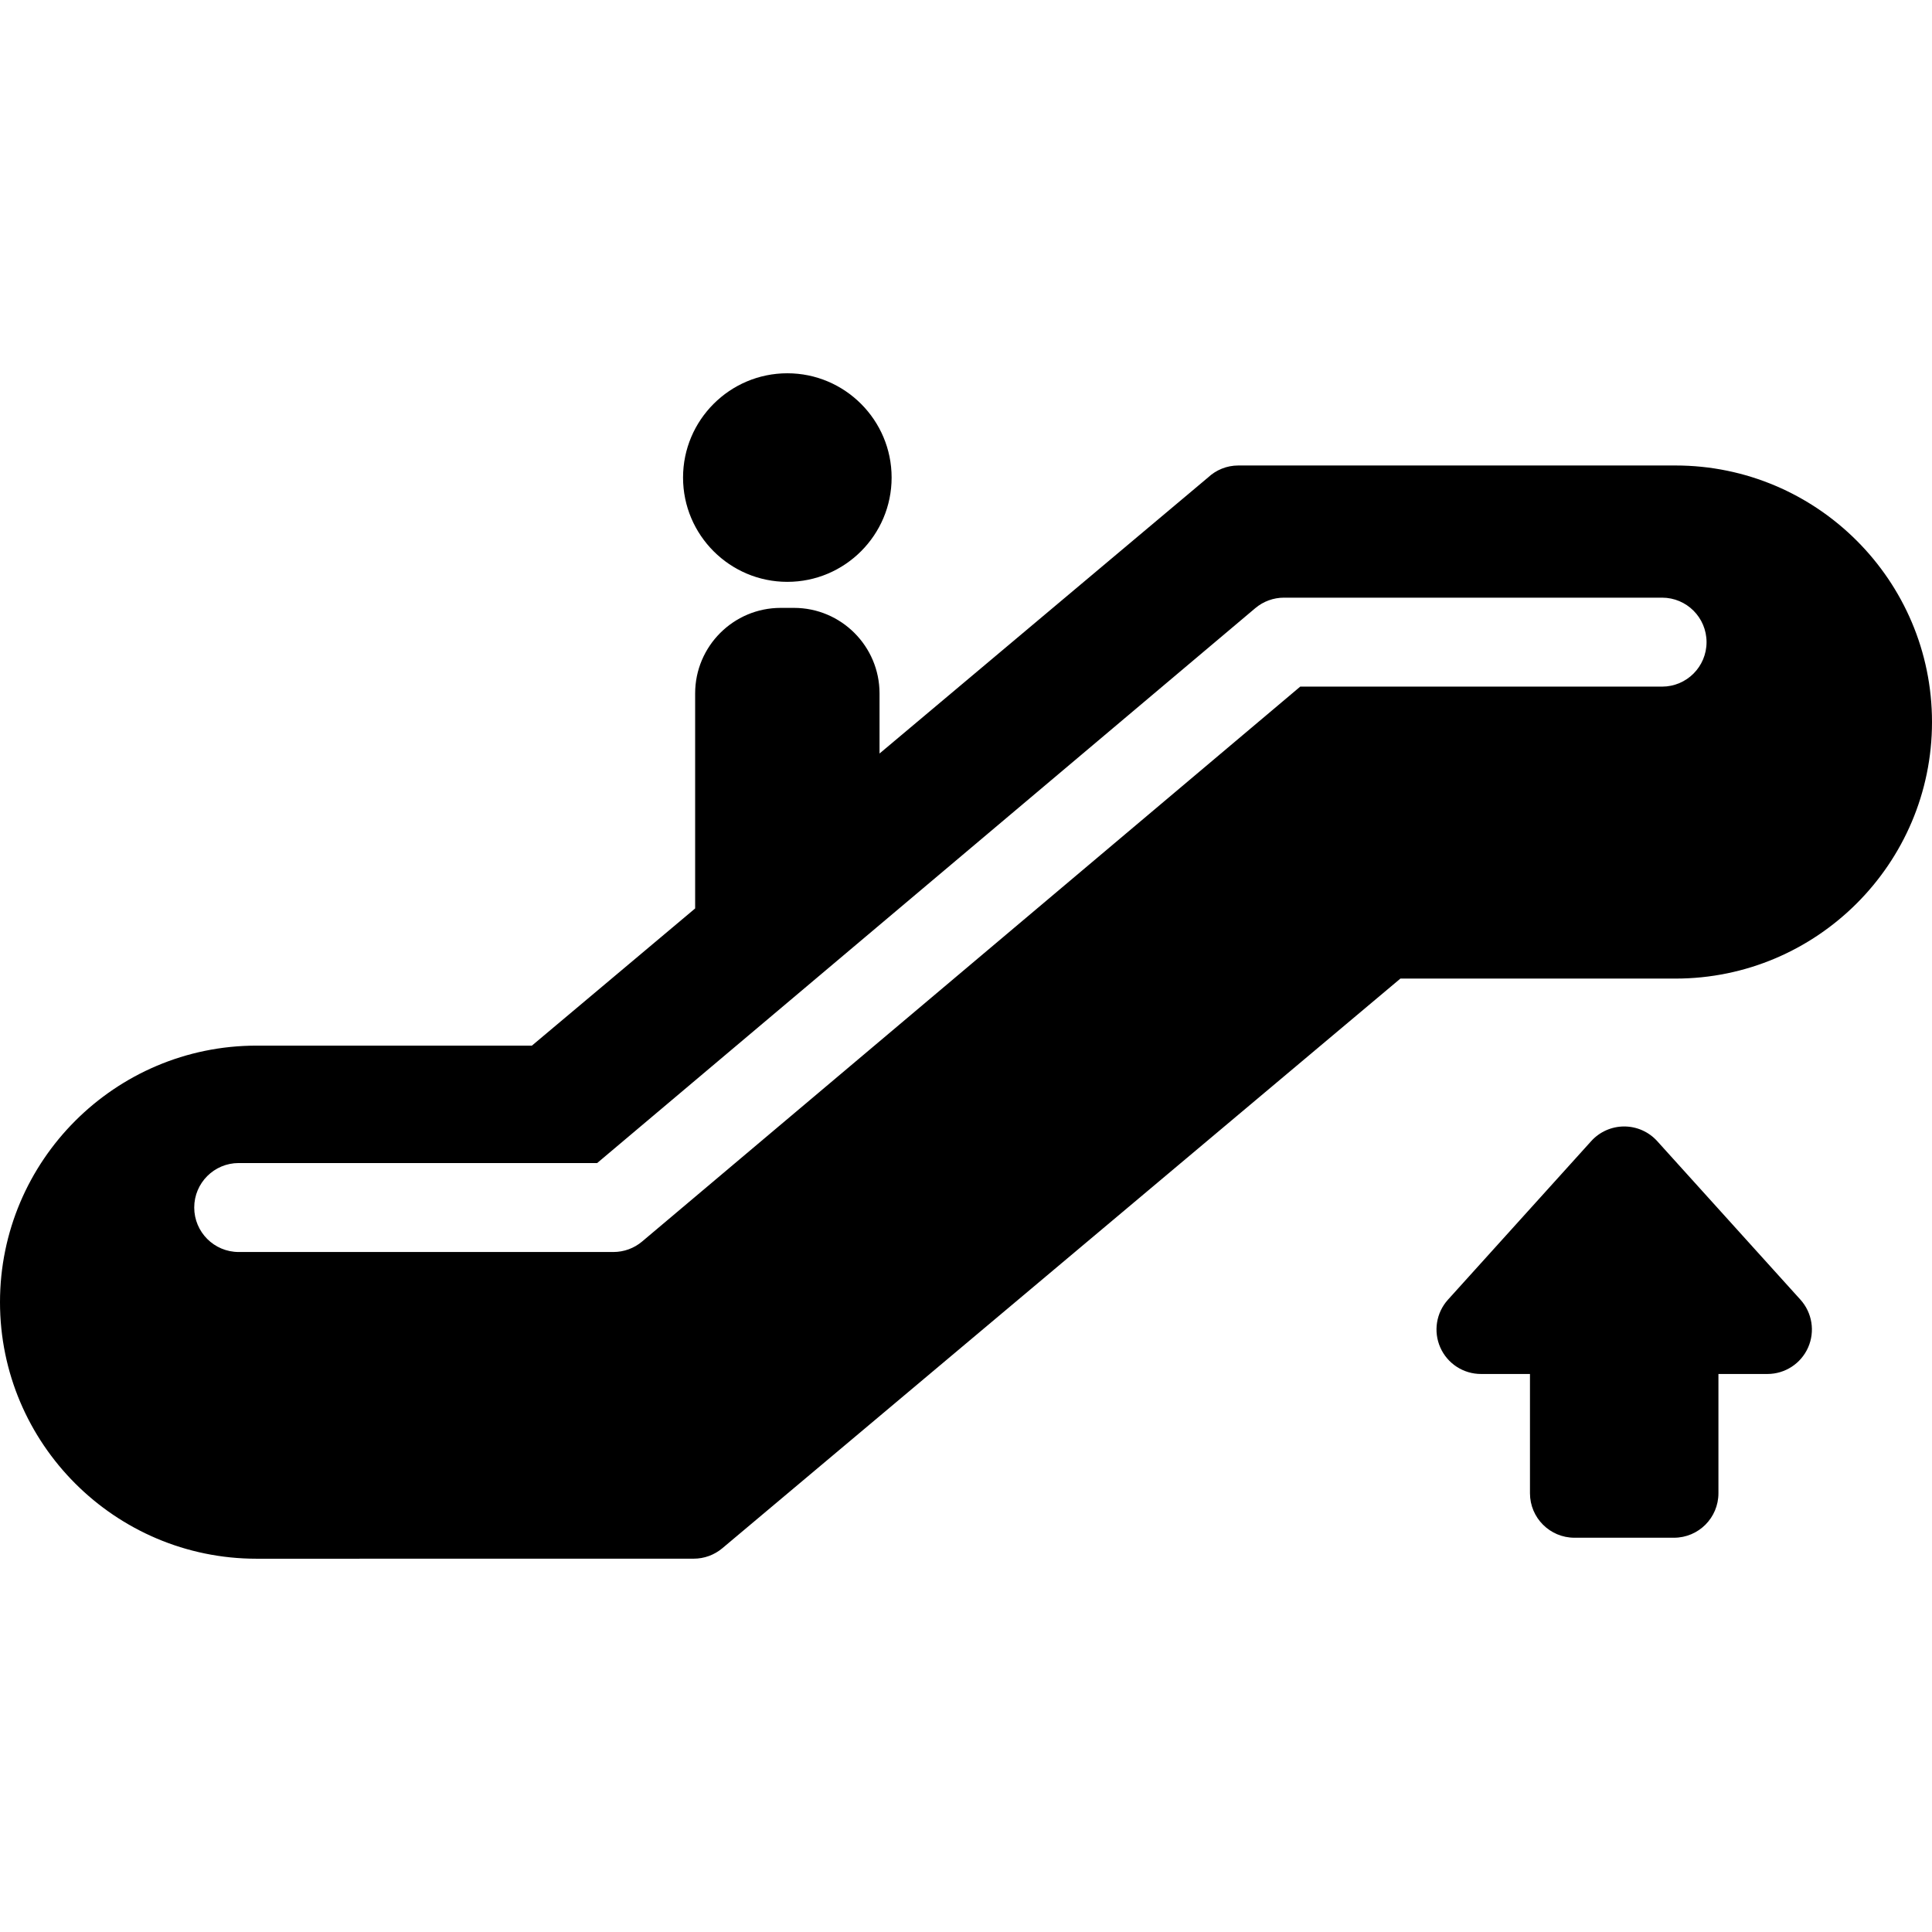 <?xml version="1.0" encoding="iso-8859-1"?>
<!-- Generator: Adobe Illustrator 18.1.1, SVG Export Plug-In . SVG Version: 6.00 Build 0)  -->
<svg version="1.1" id="Capa_1" xmlns="http://www.w3.org/2000/svg" xmlns:xlink="http://www.w3.org/1999/xlink" x="0px" y="0px"
	 viewBox="0 0 612 612" style="enable-background:new 0 0 612 612;" xml:space="preserve">
<g>
	<path d="M572.745,426.866c-2.263,5.089-7.307,8.369-12.875,8.369h-15.521v37.781c0,7.78-6.307,14.09-14.09,14.09h-31.519
		c-7.783,0-14.09-6.309-14.09-14.09v-37.781h-15.521c-5.571,0-10.615-3.28-12.875-8.369c-2.263-5.089-1.313-11.035,2.421-15.166
		l45.37-50.225c2.669-2.956,6.47-4.644,10.455-4.644c3.985,0,7.786,1.688,10.455,4.644l45.372,50.225
		C574.056,415.834,575.005,421.777,572.745,426.866z M249.403,118.243c-18.215,0-33.035,14.82-33.035,33.035
		s14.82,33.035,33.035,33.035s33.035-14.82,33.035-33.035S267.622,118.243,249.403,118.243z M612,228.719
		c0,44.812-36.459,81.268-81.268,81.268h-87.129L228.81,490.44c-2.539,2.133-5.749,3.303-9.063,3.303l-138.482,0.014l0,0
		C36.456,493.757,0,457.301,0,412.489s36.456-81.265,81.265-81.265h87.222l51.713-43.456v-68.114
		c0-14.941,12.154-27.095,27.095-27.095h4.219c14.941,0,27.095,12.154,27.095,27.095v19.036l104.04-87.425
		c2.519-2.361,5.901-3.813,9.615-3.813h138.47C575.544,147.451,612,183.908,612,228.719z M540.584,203.411
		c0-7.78-6.307-14.09-14.09-14.09H406.729c-3.325,0-6.541,1.175-9.082,3.317L189.163,368.416H75.615
		c-7.78,0-14.09,6.309-14.09,14.09c0,7.78,6.309,14.09,14.09,14.09h118.697c3.325,0,6.541-1.175,9.082-3.317l208.481-175.778
		h114.619C534.277,217.501,540.584,211.192,540.584,203.411z"/>
</g>
<g>
</g>
<g>
</g>
<g>
</g>
<g>
</g>
<g>
</g>
<g>
</g>
<g>
</g>
<g>
</g>
<g>
</g>
<g>
</g>
<g>
</g>
<g>
</g>
<g>
</g>
<g>
</g>
<g>
</g>
</svg>
